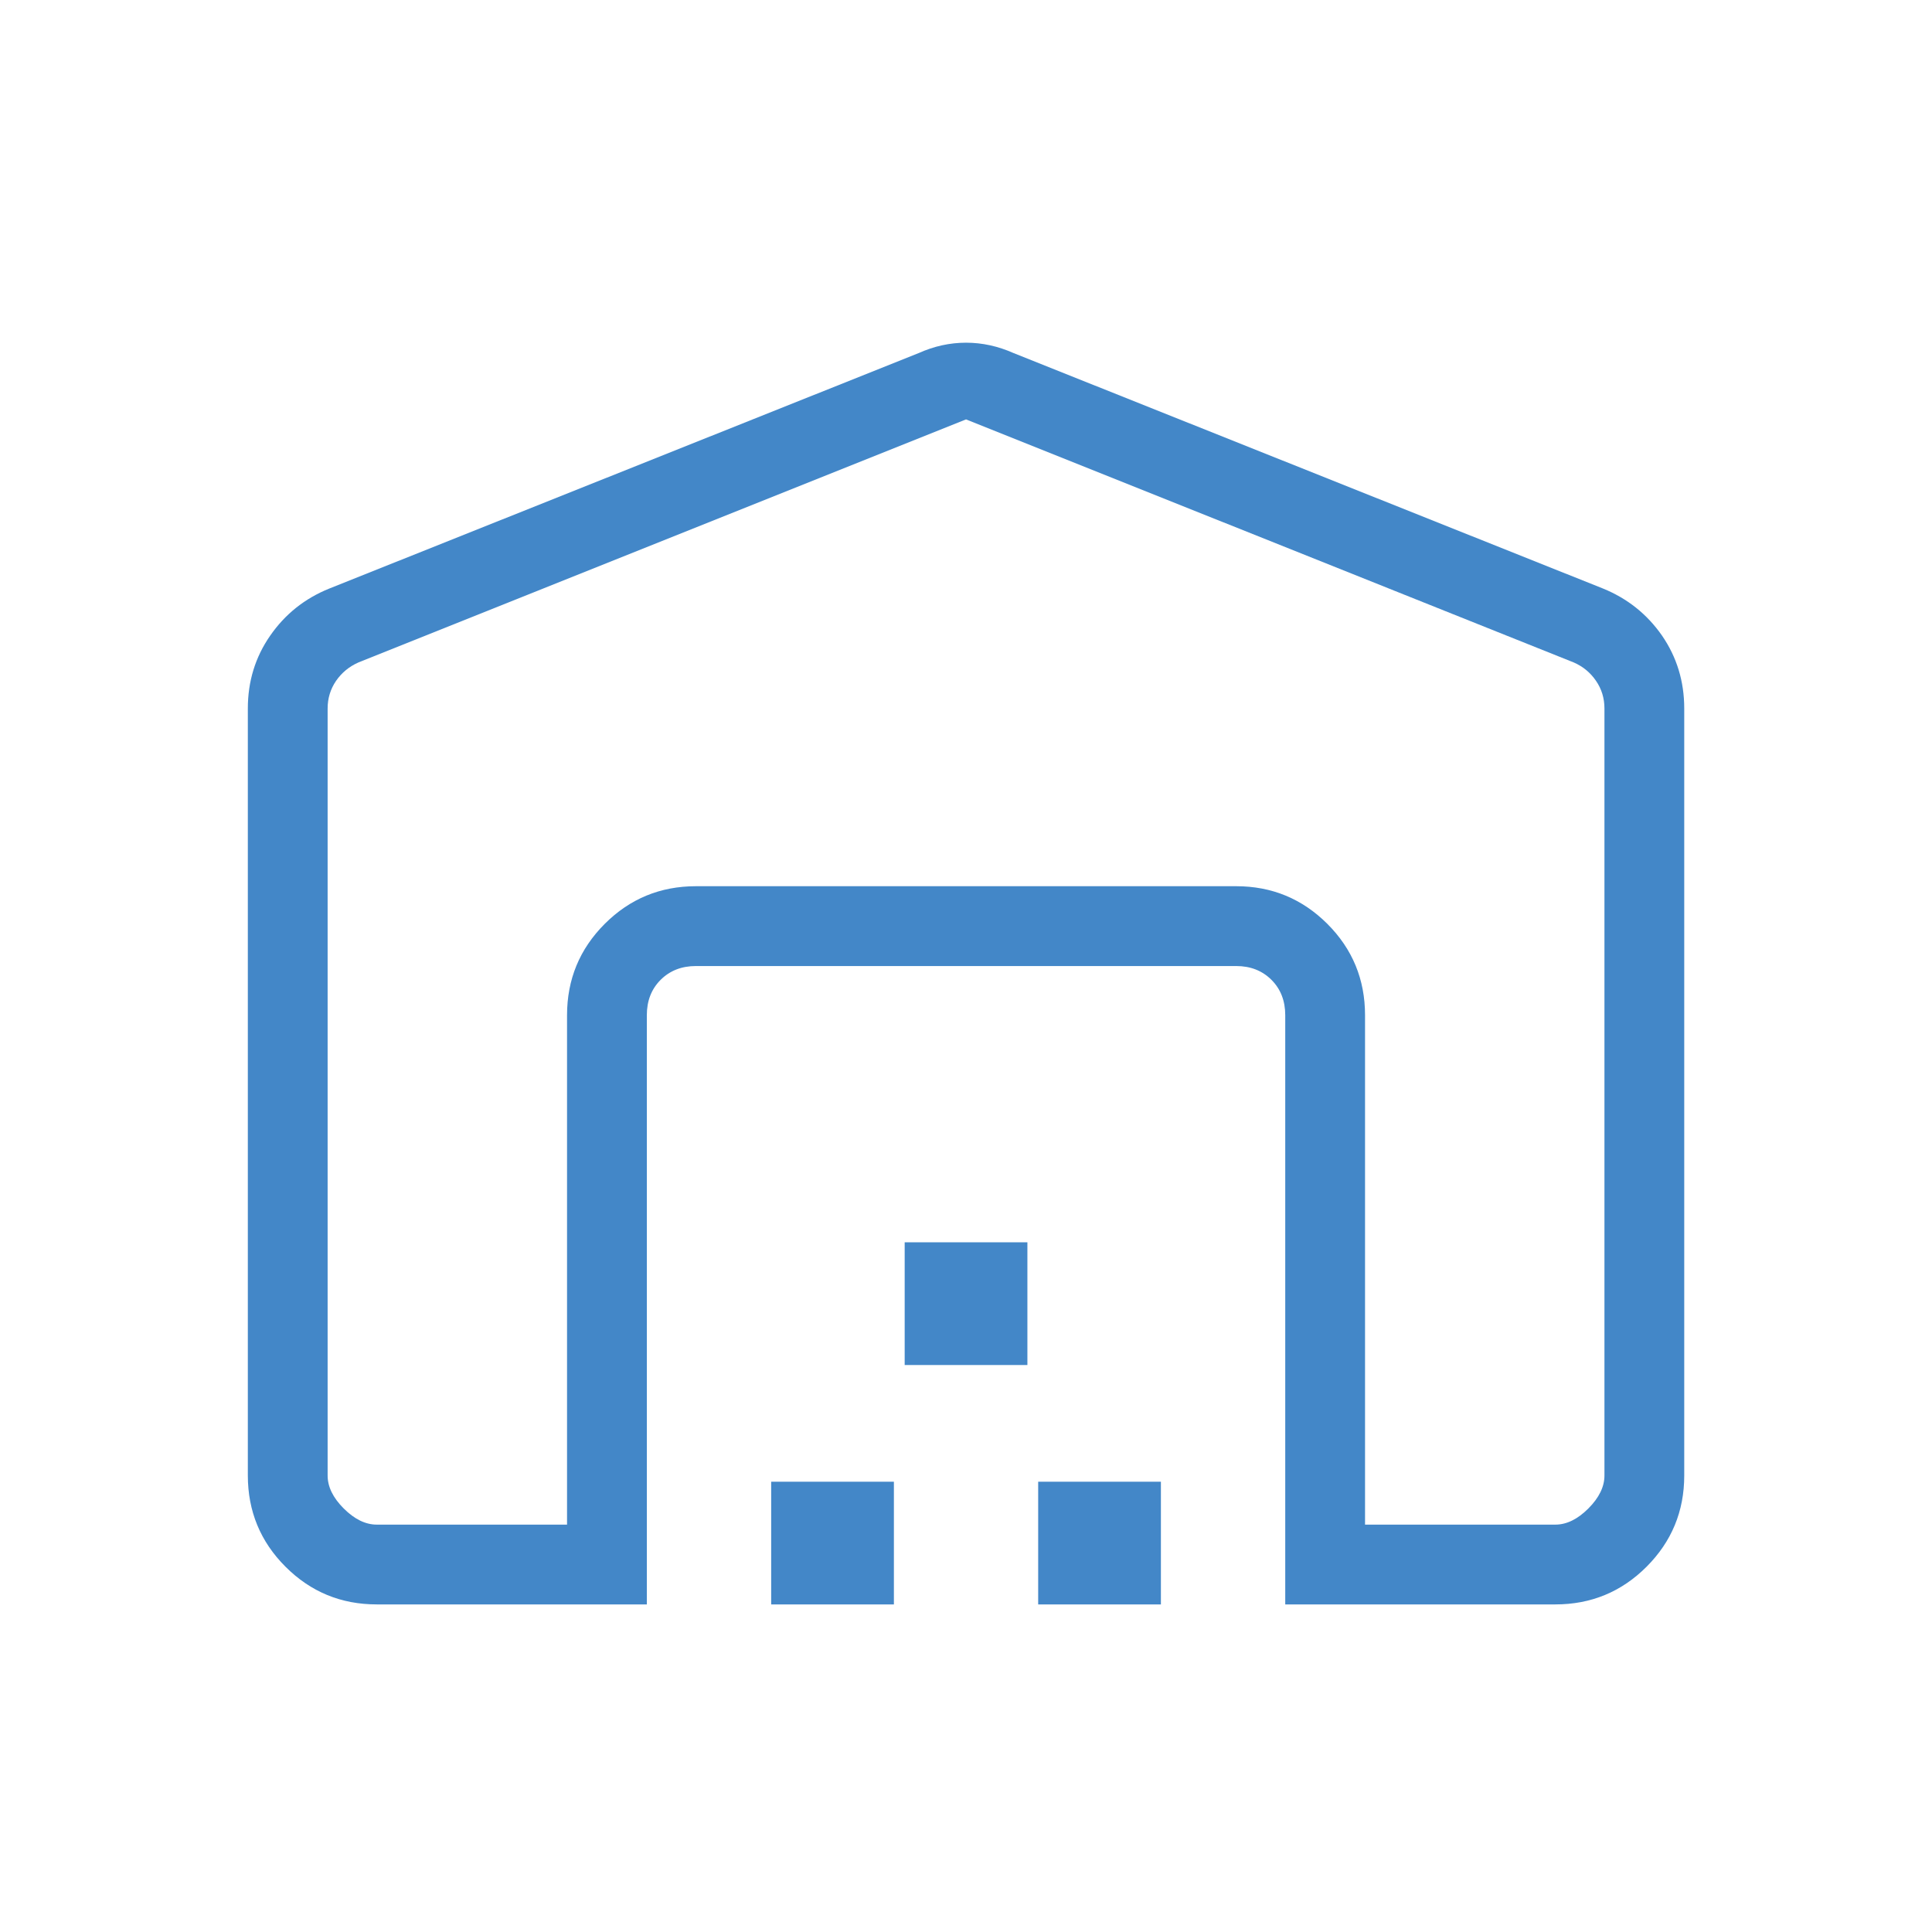 <svg width="50" height="50" viewBox="0 0 50 50" fill="none" xmlns="http://www.w3.org/2000/svg">
<path d="M25.001 10.854L9.274 17.145C9.036 17.25 8.843 17.41 8.696 17.622C8.552 17.834 8.479 18.072 8.479 18.336V38.187C8.479 38.477 8.618 38.762 8.896 39.04C9.175 39.318 9.46 39.457 9.751 39.457H14.675V26.273C14.675 25.348 15 24.56 15.65 23.91C16.3 23.26 17.087 22.935 18.012 22.935H31.992C32.914 22.935 33.701 23.26 34.352 23.91C35.002 24.56 35.327 25.348 35.327 26.273V39.457H40.253C40.543 39.457 40.828 39.318 41.106 39.04C41.384 38.762 41.523 38.477 41.523 38.187V18.334C41.523 18.07 41.45 17.831 41.304 17.619C41.159 17.407 40.968 17.249 40.73 17.145L25.001 10.854ZM6.414 38.185V18.336C6.414 17.634 6.607 17.005 6.992 16.451C7.378 15.894 7.887 15.488 8.521 15.232L23.77 9.14C24.172 8.959 24.582 8.869 25.001 8.869C25.42 8.869 25.83 8.959 26.232 9.138L41.483 15.23C42.117 15.488 42.626 15.894 43.012 16.448C43.396 17.006 43.588 17.635 43.588 18.336V38.187C43.588 39.109 43.263 39.896 42.613 40.547C41.963 41.197 41.176 41.522 40.253 41.522H33.262V26.273C33.262 25.901 33.143 25.596 32.905 25.358C32.666 25.12 32.362 25.001 31.992 25.001H18.01C17.64 25.001 17.336 25.12 17.097 25.358C16.859 25.596 16.74 25.901 16.74 26.273V41.522H9.751C8.826 41.522 8.039 41.197 7.389 40.547C6.739 39.898 6.414 39.109 6.414 38.185ZM19.958 41.522V38.346H23.134V41.522H19.958ZM23.413 35.327V32.15H26.589V35.327H23.413ZM26.868 41.522V38.346H30.044V41.522H26.868Z" fill="#4387C8"/>
</svg>
